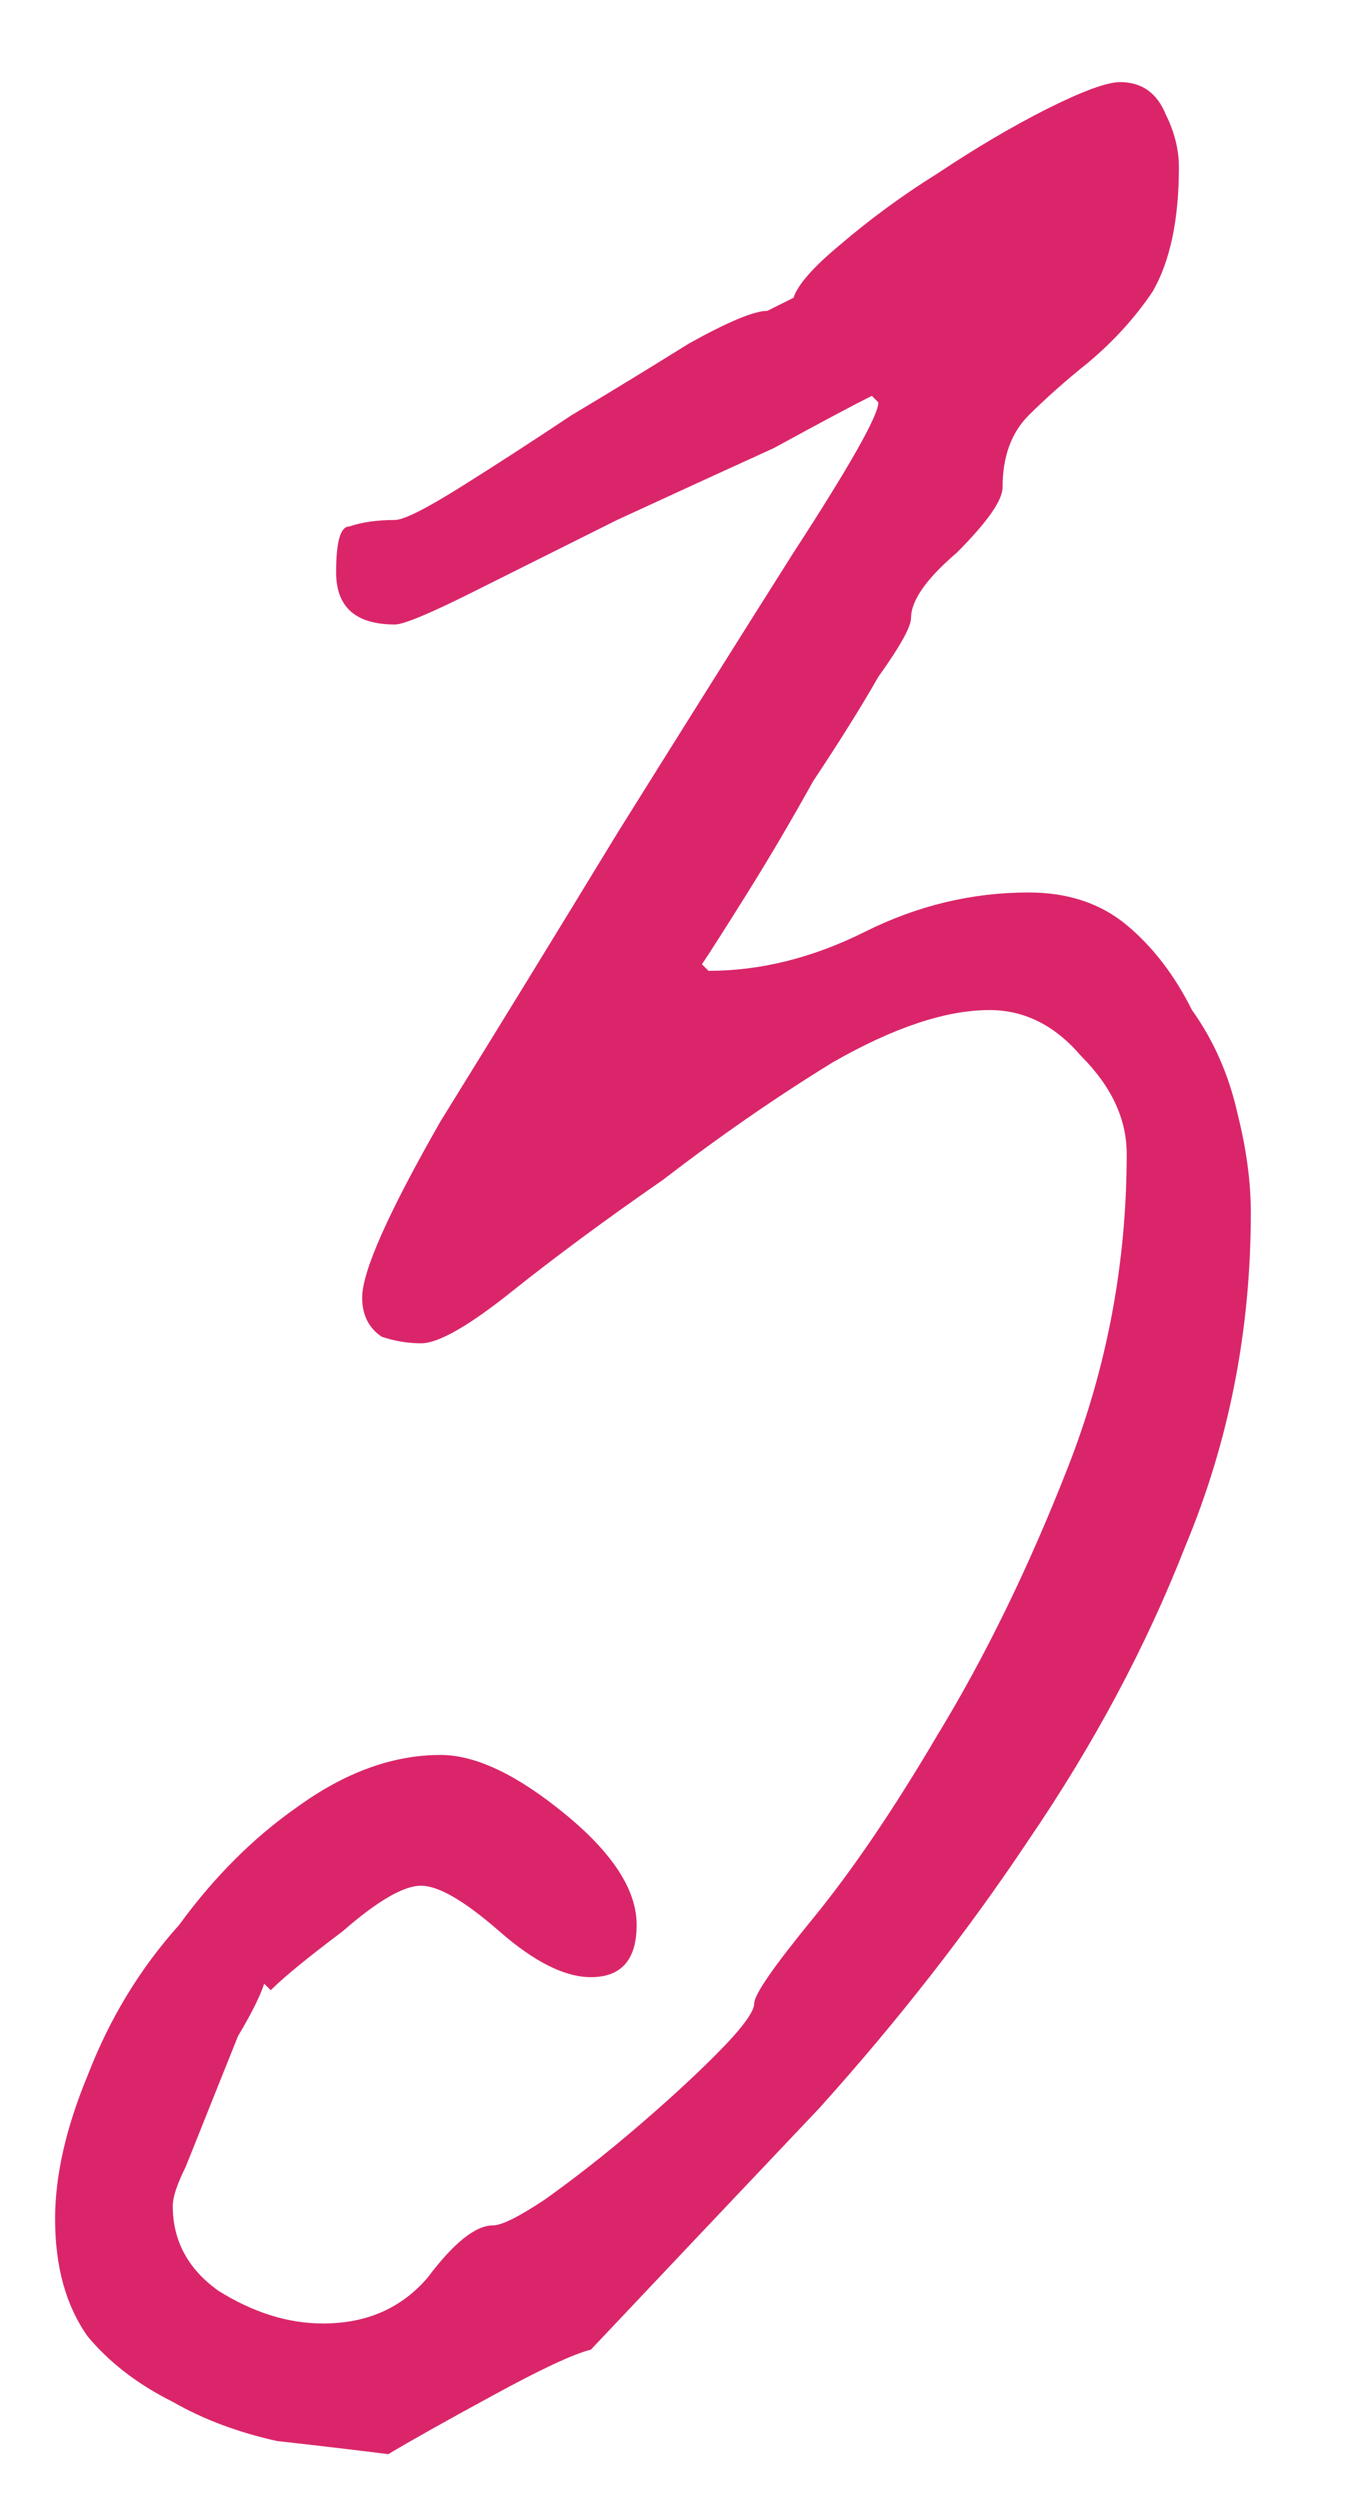 <?xml version="1.0" encoding="UTF-8"?> <svg xmlns="http://www.w3.org/2000/svg" width="14" height="26" viewBox="0 0 14 26" fill="none"> <path d="M0.573 23.078C0.573 22.625 0.687 22.126 0.913 21.582C1.14 20.993 1.457 20.472 1.864 20.019C2.227 19.521 2.635 19.113 3.088 18.796C3.586 18.434 4.085 18.252 4.583 18.252C4.945 18.252 5.376 18.456 5.874 18.864C6.373 19.272 6.622 19.657 6.622 20.019C6.622 20.382 6.463 20.563 6.146 20.563C5.874 20.563 5.557 20.404 5.195 20.087C4.832 19.77 4.56 19.612 4.379 19.612C4.198 19.612 3.926 19.77 3.563 20.087C3.201 20.359 2.952 20.563 2.816 20.699L2.748 20.631C2.703 20.767 2.612 20.948 2.476 21.175C2.386 21.401 2.295 21.628 2.204 21.854C2.114 22.081 2.023 22.307 1.932 22.534C1.842 22.715 1.797 22.851 1.797 22.942C1.797 23.304 1.955 23.599 2.272 23.825C2.635 24.052 2.997 24.165 3.36 24.165C3.813 24.165 4.175 24.006 4.447 23.689C4.719 23.327 4.945 23.145 5.127 23.145C5.217 23.145 5.398 23.055 5.67 22.874C5.987 22.647 6.305 22.398 6.622 22.126C6.939 21.854 7.211 21.605 7.437 21.378C7.709 21.107 7.845 20.925 7.845 20.835C7.845 20.744 8.049 20.45 8.457 19.951C8.864 19.453 9.295 18.819 9.748 18.049C10.246 17.233 10.699 16.304 11.107 15.262C11.515 14.22 11.719 13.133 11.719 12C11.719 11.637 11.56 11.298 11.243 10.981C10.971 10.663 10.654 10.505 10.292 10.505C9.839 10.505 9.295 10.686 8.661 11.049C8.072 11.411 7.483 11.819 6.894 12.272C6.305 12.68 5.784 13.065 5.33 13.427C4.877 13.79 4.56 13.971 4.379 13.971C4.243 13.971 4.107 13.948 3.971 13.903C3.835 13.812 3.767 13.676 3.767 13.495C3.767 13.223 4.039 12.612 4.583 11.66C5.172 10.709 5.784 9.712 6.418 8.67C7.097 7.583 7.709 6.608 8.253 5.748C8.842 4.841 9.136 4.32 9.136 4.185L9.068 4.117C8.887 4.207 8.547 4.388 8.049 4.66C7.551 4.887 7.007 5.136 6.418 5.408C5.874 5.68 5.376 5.929 4.923 6.155C4.47 6.382 4.198 6.495 4.107 6.495C3.699 6.495 3.496 6.314 3.496 5.952C3.496 5.634 3.541 5.476 3.631 5.476C3.767 5.43 3.926 5.408 4.107 5.408C4.198 5.408 4.424 5.295 4.787 5.068C5.149 4.841 5.534 4.592 5.942 4.32C6.395 4.049 6.803 3.799 7.165 3.573C7.573 3.346 7.845 3.233 7.981 3.233L8.253 3.097C8.298 2.961 8.457 2.78 8.728 2.554C9.046 2.282 9.385 2.032 9.748 1.806C10.156 1.534 10.541 1.308 10.903 1.126C11.266 0.945 11.515 0.854 11.651 0.854C11.877 0.854 12.036 0.968 12.127 1.194C12.217 1.376 12.262 1.557 12.262 1.738C12.262 2.282 12.172 2.712 11.991 3.029C11.809 3.301 11.583 3.55 11.311 3.777C11.085 3.958 10.881 4.139 10.699 4.32C10.518 4.502 10.428 4.751 10.428 5.068C10.428 5.204 10.269 5.43 9.952 5.748C9.635 6.019 9.476 6.246 9.476 6.427C9.476 6.518 9.363 6.722 9.136 7.039C8.955 7.356 8.728 7.718 8.457 8.126C8.23 8.534 8.004 8.919 7.777 9.282C7.551 9.644 7.392 9.893 7.301 10.029L7.369 10.097C7.913 10.097 8.457 9.961 9 9.689C9.544 9.418 10.11 9.282 10.699 9.282C11.107 9.282 11.447 9.395 11.719 9.621C11.991 9.848 12.217 10.142 12.398 10.505C12.625 10.822 12.784 11.184 12.874 11.592C12.965 11.955 13.01 12.294 13.01 12.612C13.01 13.835 12.784 14.99 12.33 16.078C11.923 17.12 11.379 18.139 10.699 19.136C10.065 20.087 9.34 21.016 8.525 21.922C7.709 22.783 6.916 23.621 6.146 24.437C5.965 24.482 5.625 24.641 5.127 24.913C4.628 25.184 4.266 25.388 4.039 25.524C3.677 25.479 3.292 25.433 2.884 25.388C2.476 25.298 2.114 25.162 1.797 24.98C1.434 24.799 1.14 24.573 0.913 24.301C0.687 23.984 0.573 23.576 0.573 23.078Z" fill="#DA256A"></path> </svg> 